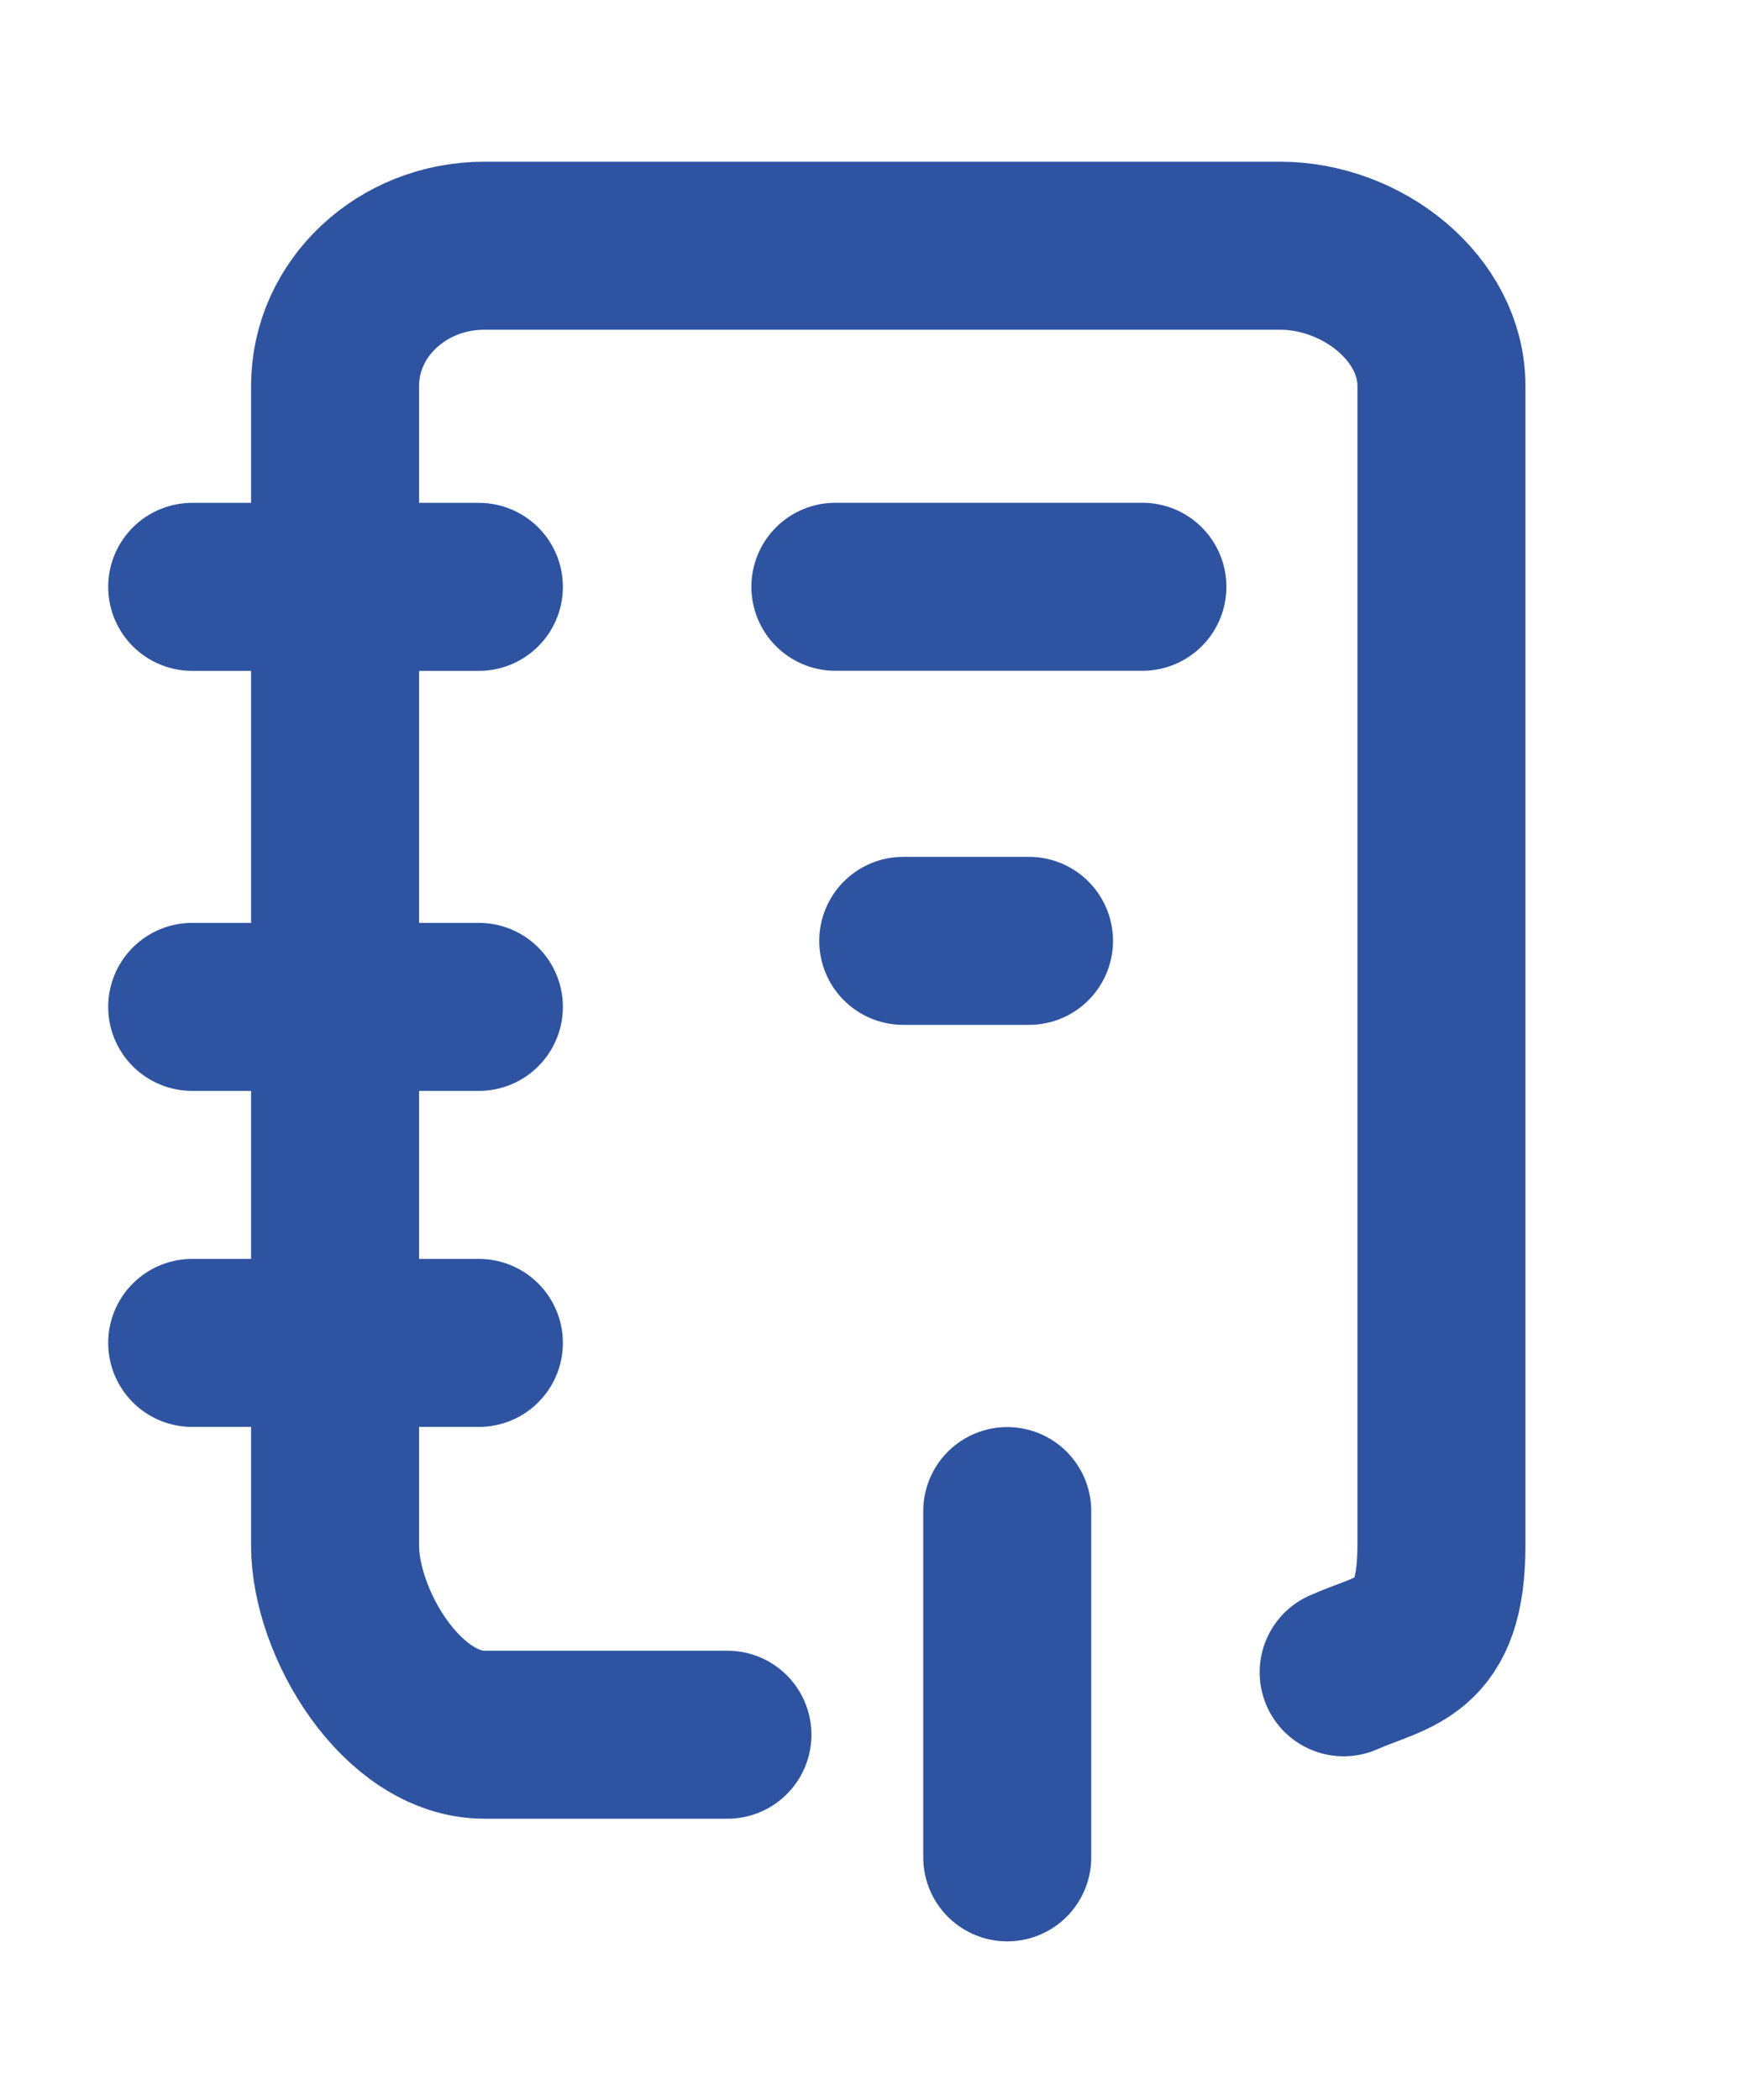 <svg 
 xmlns="http://www.w3.org/2000/svg"
 xmlns:xlink="http://www.w3.org/1999/xlink"
 width="21px" height="25px">
<path fill-rule="evenodd"  stroke="rgb(46, 84, 161)" stroke-width="2px" stroke-linecap="round" stroke-linejoin="round" fill="none"
 d="M8.66,20.65 C6.281,20.65 5.767,20.65 5.767,20.65 C4.785,20.65 3.989,19.319 3.989,18.398 L3.989,4.593 C3.989,3.672 4.785,2.925 5.767,2.925 L15.238,2.925 C16.220,2.925 17.16,3.672 17.16,4.593 L17.16,18.398 C17.16,19.65 16.599,19.640 15.996,19.907 "/>
<path fill-rule="evenodd"  stroke="rgb(46, 84, 161)" stroke-width="2px" stroke-linecap="round" stroke-linejoin="round" fill="none"
 d="M9.945,6.985 L13.60,6.985 "/>
<path fill-rule="evenodd"  stroke="rgb(46, 84, 161)" stroke-width="2px" stroke-linecap="round" stroke-linejoin="round" fill="none"
 d="M10.753,11.2 L12.250,11.2 "/>
<path fill-rule="evenodd"  stroke="rgb(46, 84, 161)" stroke-width="2px" stroke-linecap="round" stroke-linejoin="round" fill="none"
 d="M2.288,15.986 L5.701,15.986 "/>
<path fill-rule="evenodd"  stroke="rgb(46, 84, 161)" stroke-width="2px" stroke-linecap="round" stroke-linejoin="round" fill="none"
 d="M2.288,11.986 L5.701,11.986 "/>
<path fill-rule="evenodd"  stroke="rgb(46, 84, 161)" stroke-width="2px" stroke-linecap="round" stroke-linejoin="round" fill="none"
 d="M2.288,6.986 L5.701,6.986 "/>
<path fill-rule="evenodd"  stroke="rgb(46, 84, 161)" stroke-width="2px" stroke-linecap="round" stroke-linejoin="round" fill="none"
 d="M11.991,17.988 L11.991,22.11 "/>
</svg>